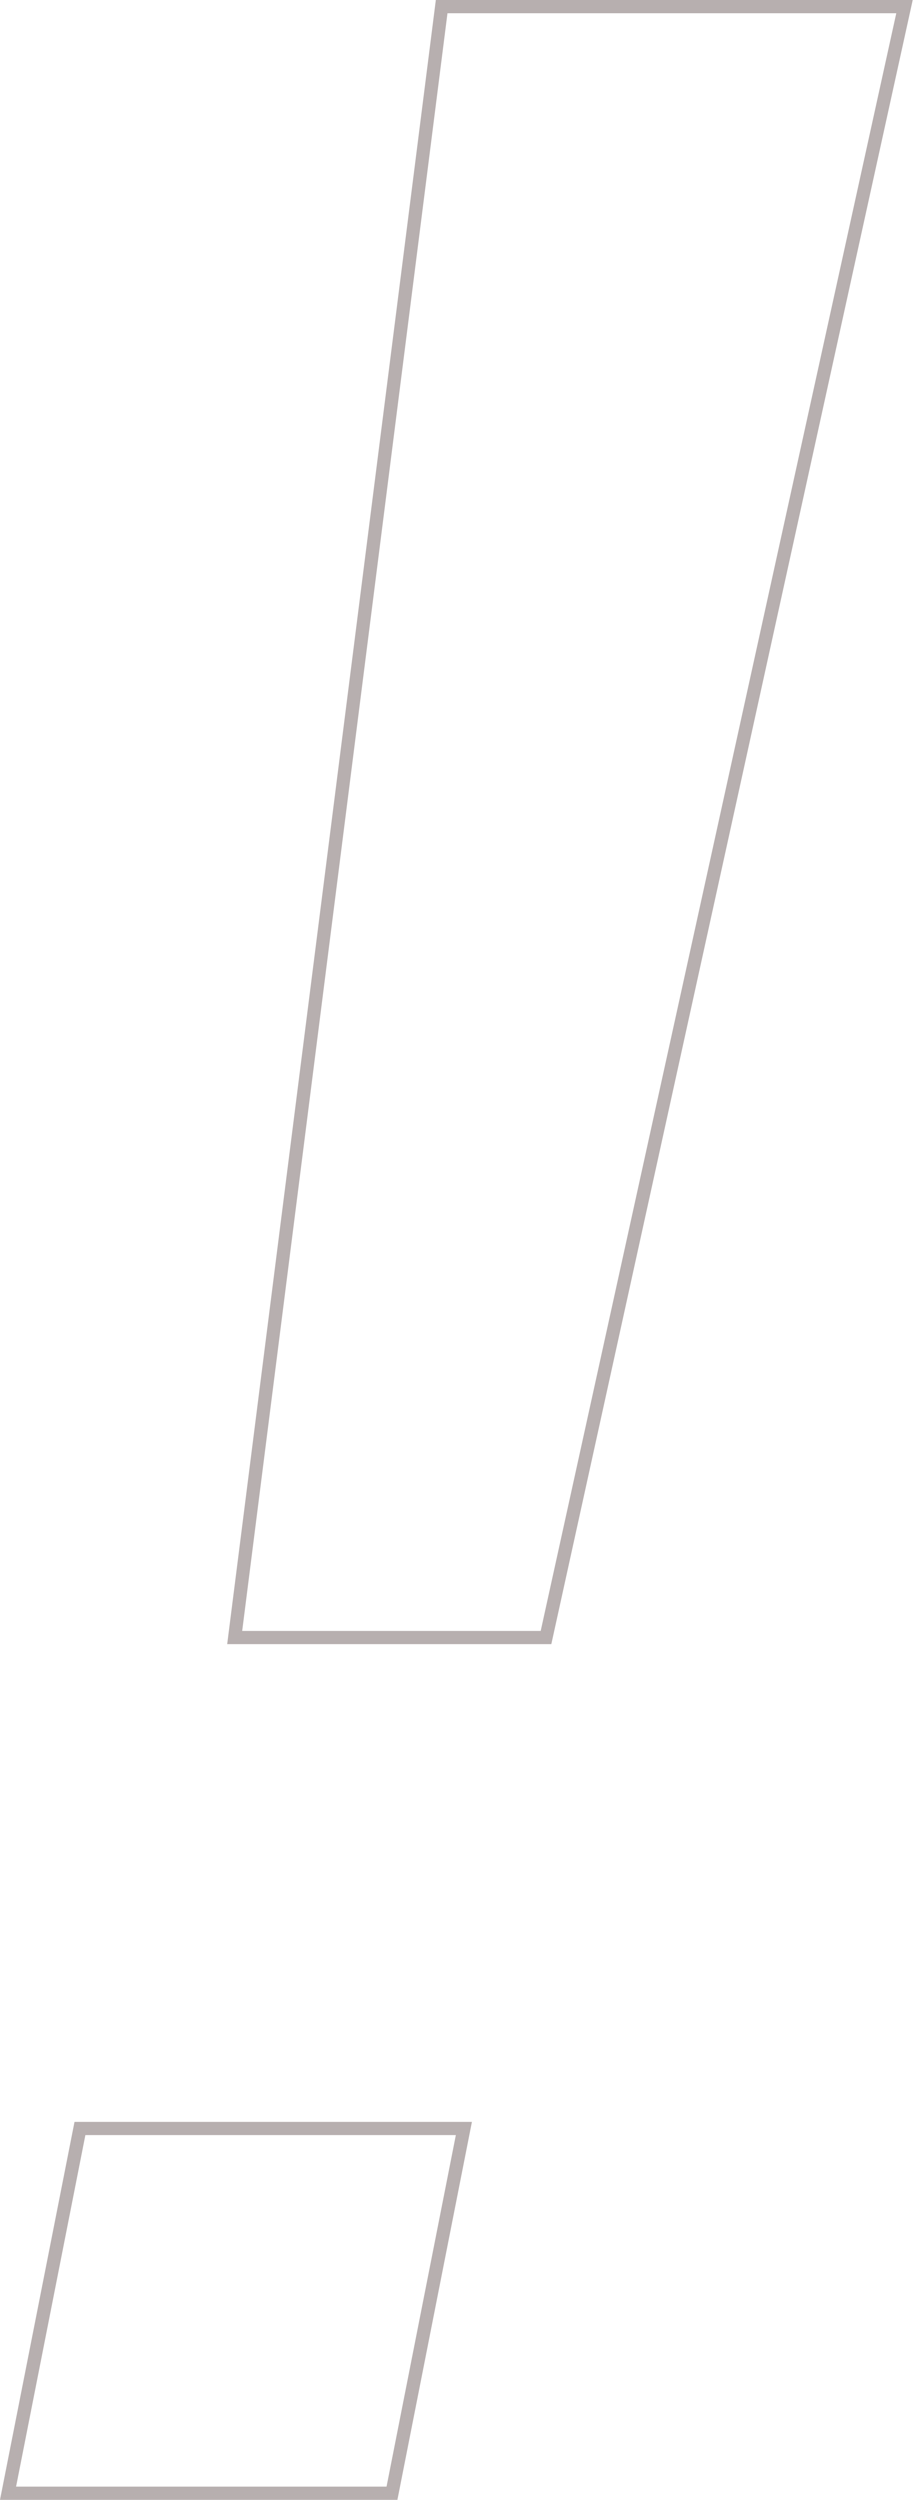 <?xml version="1.0" encoding="UTF-8"?> <svg xmlns="http://www.w3.org/2000/svg" width="139" height="378" viewBox="0 0 139 378" fill="none"> <path d="M35.497 247.611L66.801 1H136.807L82.585 247.611H35.497Z" stroke="#B7AFAF" stroke-width="2"></path> <path d="M1.216 377L12.092 321.848H70.163L59.287 377H1.216Z" stroke="#B7AFAF" stroke-width="2"></path> </svg> 